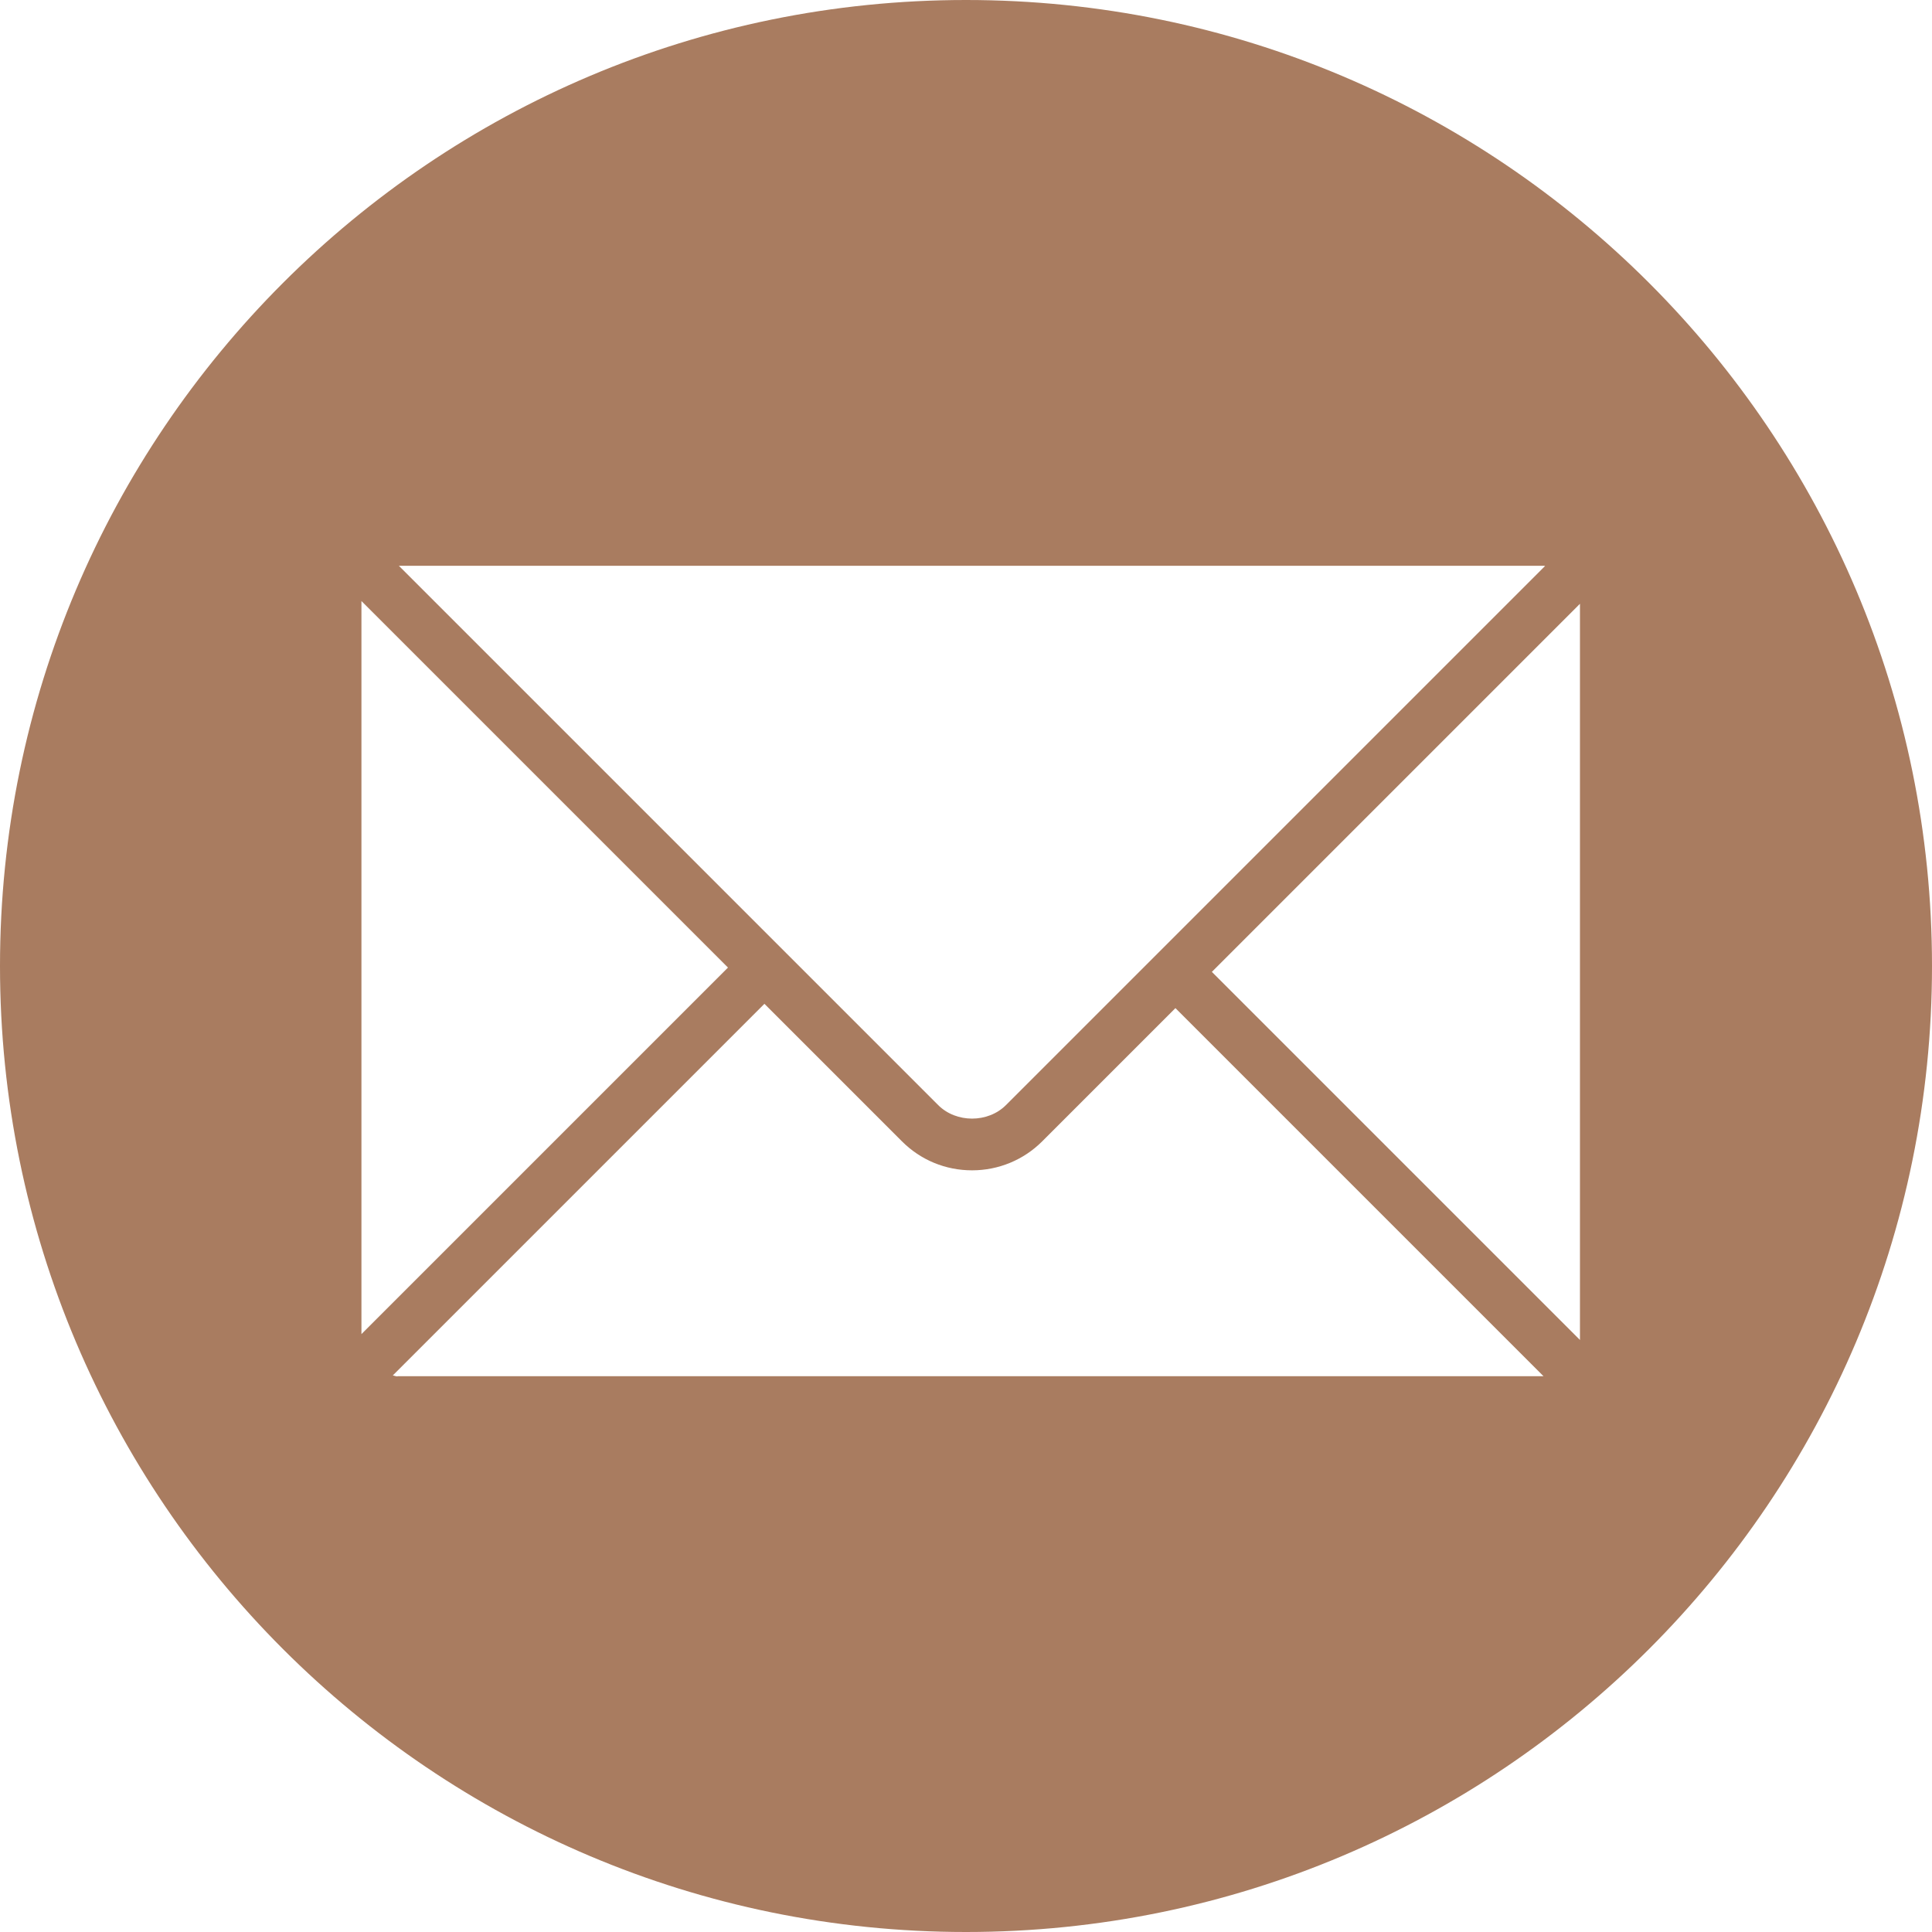 <?xml version="1.0" encoding="UTF-8"?> <svg xmlns="http://www.w3.org/2000/svg" id="Layer_2" viewBox="0 0 98.62 98.62"> <defs> <style>.cls-1{fill:#a97c60;}</style> </defs> <g id="Layer_1-2"> <path class="cls-1" d="m49.31,0C22.08,0,0,22.08,0,49.31s22.08,49.31,49.31,49.31,49.31-22.08,49.31-49.31S76.55,0,49.31,0Zm29.5,28.88s.04.01.06.01l-27.52,27.52c-.92.92-2.54.92-3.46,0l-27.53-27.53h58.44Zm-60.36,1.84s0-.03,0-.04l18.71,18.71-18.71,18.71V30.72h0Zm1.84,39.54c-.08,0-.16-.04-.24-.05l18.97-18.97,7.02,7.02c.96.96,2.23,1.48,3.58,1.48s2.63-.53,3.58-1.48l6.8-6.8,18.79,18.79H20.29Zm60.36-1.86l-18.79-18.79,18.79-18.79v37.58Z"></path> </g> </svg> 